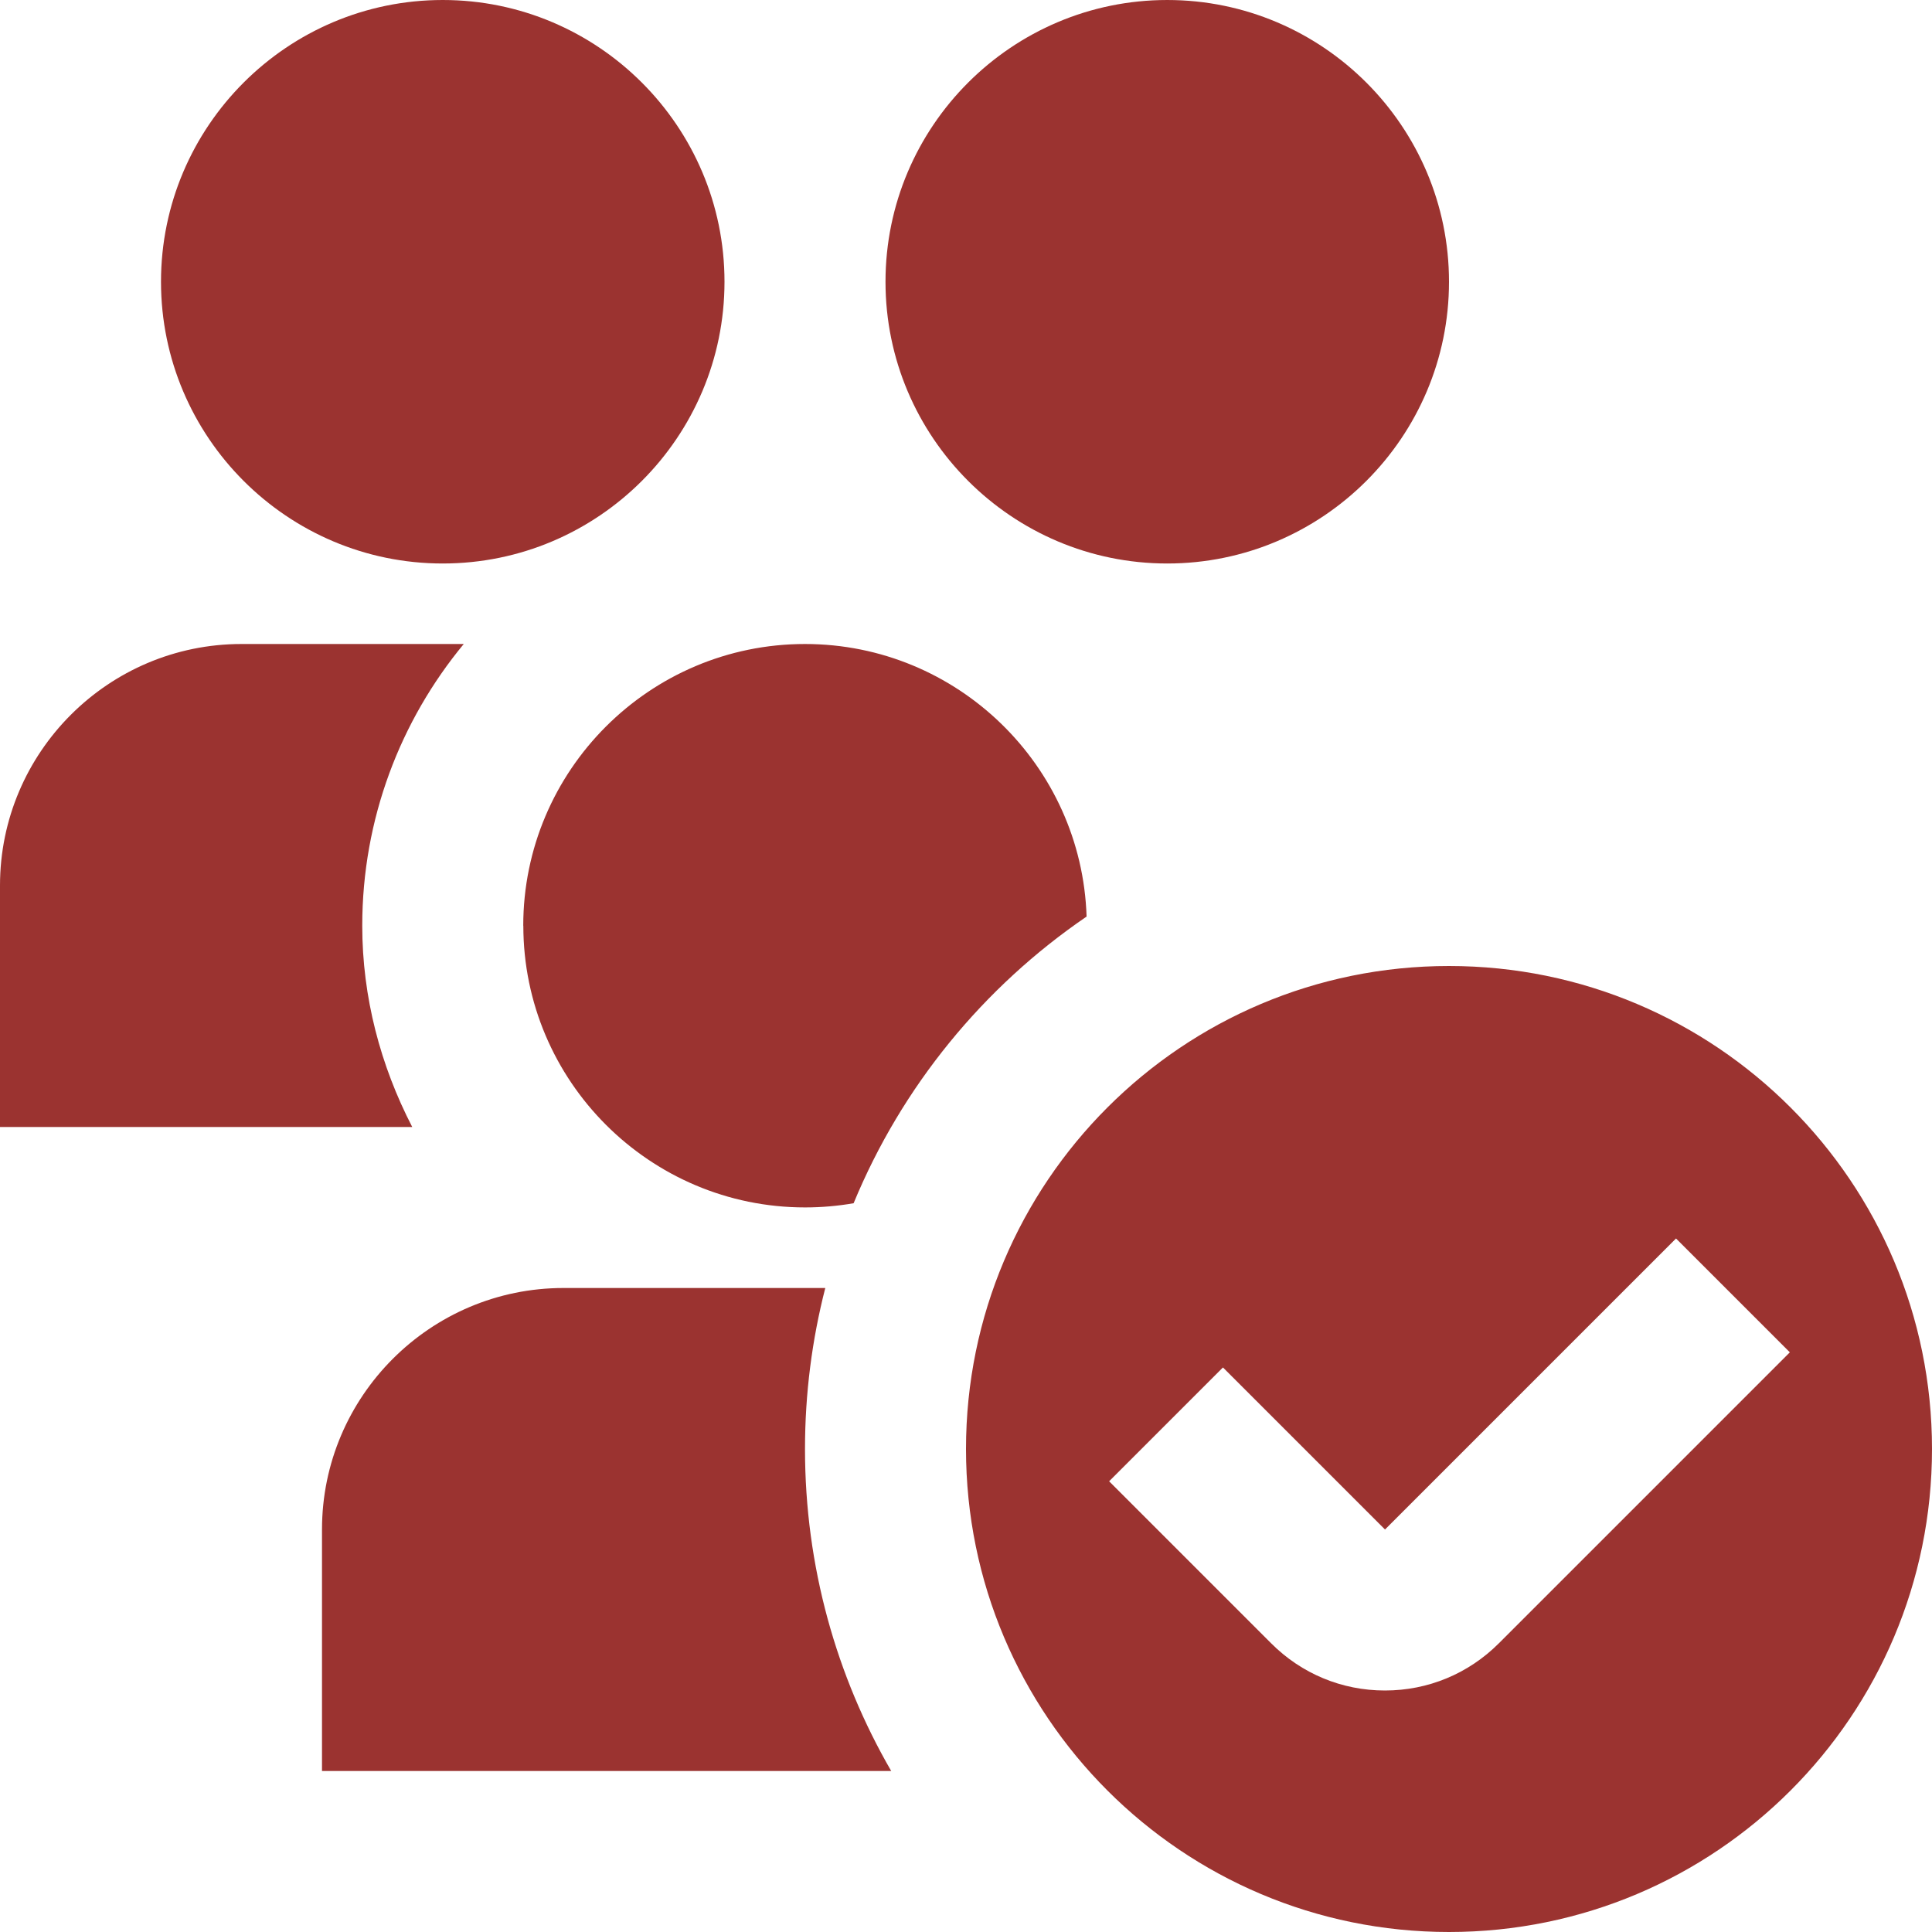 <?xml version="1.0" encoding="UTF-8"?>
<svg xmlns="http://www.w3.org/2000/svg" id="Layer_1" data-name="Layer 1" viewBox="0 0 24 24">
  <path fill="#9b3330" d="m18,12c-3.314,0-6,2.686-6,6s2.686,6,6,6,6-2.686,6-6-2.686-6-6-6Zm.619,8.414c-.378.378-.88.586-1.414.586h-.002c-.534,0-1.036-.209-1.413-.587l-2.012-2.012,1.414-1.414,2.013,2.013,3.615-3.615,1.414,1.414-3.615,3.615ZM5.5,7c-1.93,0-3.5-1.57-3.5-3.5S3.57,0,5.5,0s3.5,1.57,3.5,3.5-1.57,3.5-3.5,3.5Zm9,0c-1.93,0-3.5-1.57-3.5-3.5s1.57-3.5,3.5-3.5,3.5,1.57,3.5,3.5-1.57,3.5-3.5,3.5Zm-10,4.5c0-1.328.474-2.548,1.261-3.5h-2.761c-1.654,0-3,1.346-3,3v3h5.121c-.394-.762-.621-1.612-.621-2.5Zm2,0c0-1.93,1.57-3.5,3.5-3.5,1.892,0,3.438,1.509,3.498,3.386-1.281.874-2.295,2.11-2.894,3.561-.196.034-.398.052-.603.052-1.93,0-3.5-1.57-3.5-3.5Zm4.571,10.5h-7.071v-3c0-1.654,1.346-3,3-3h3.252c-.164.639-.252,1.309-.252,2,0,1.457.39,2.823,1.071,4Z"/>
</svg>

